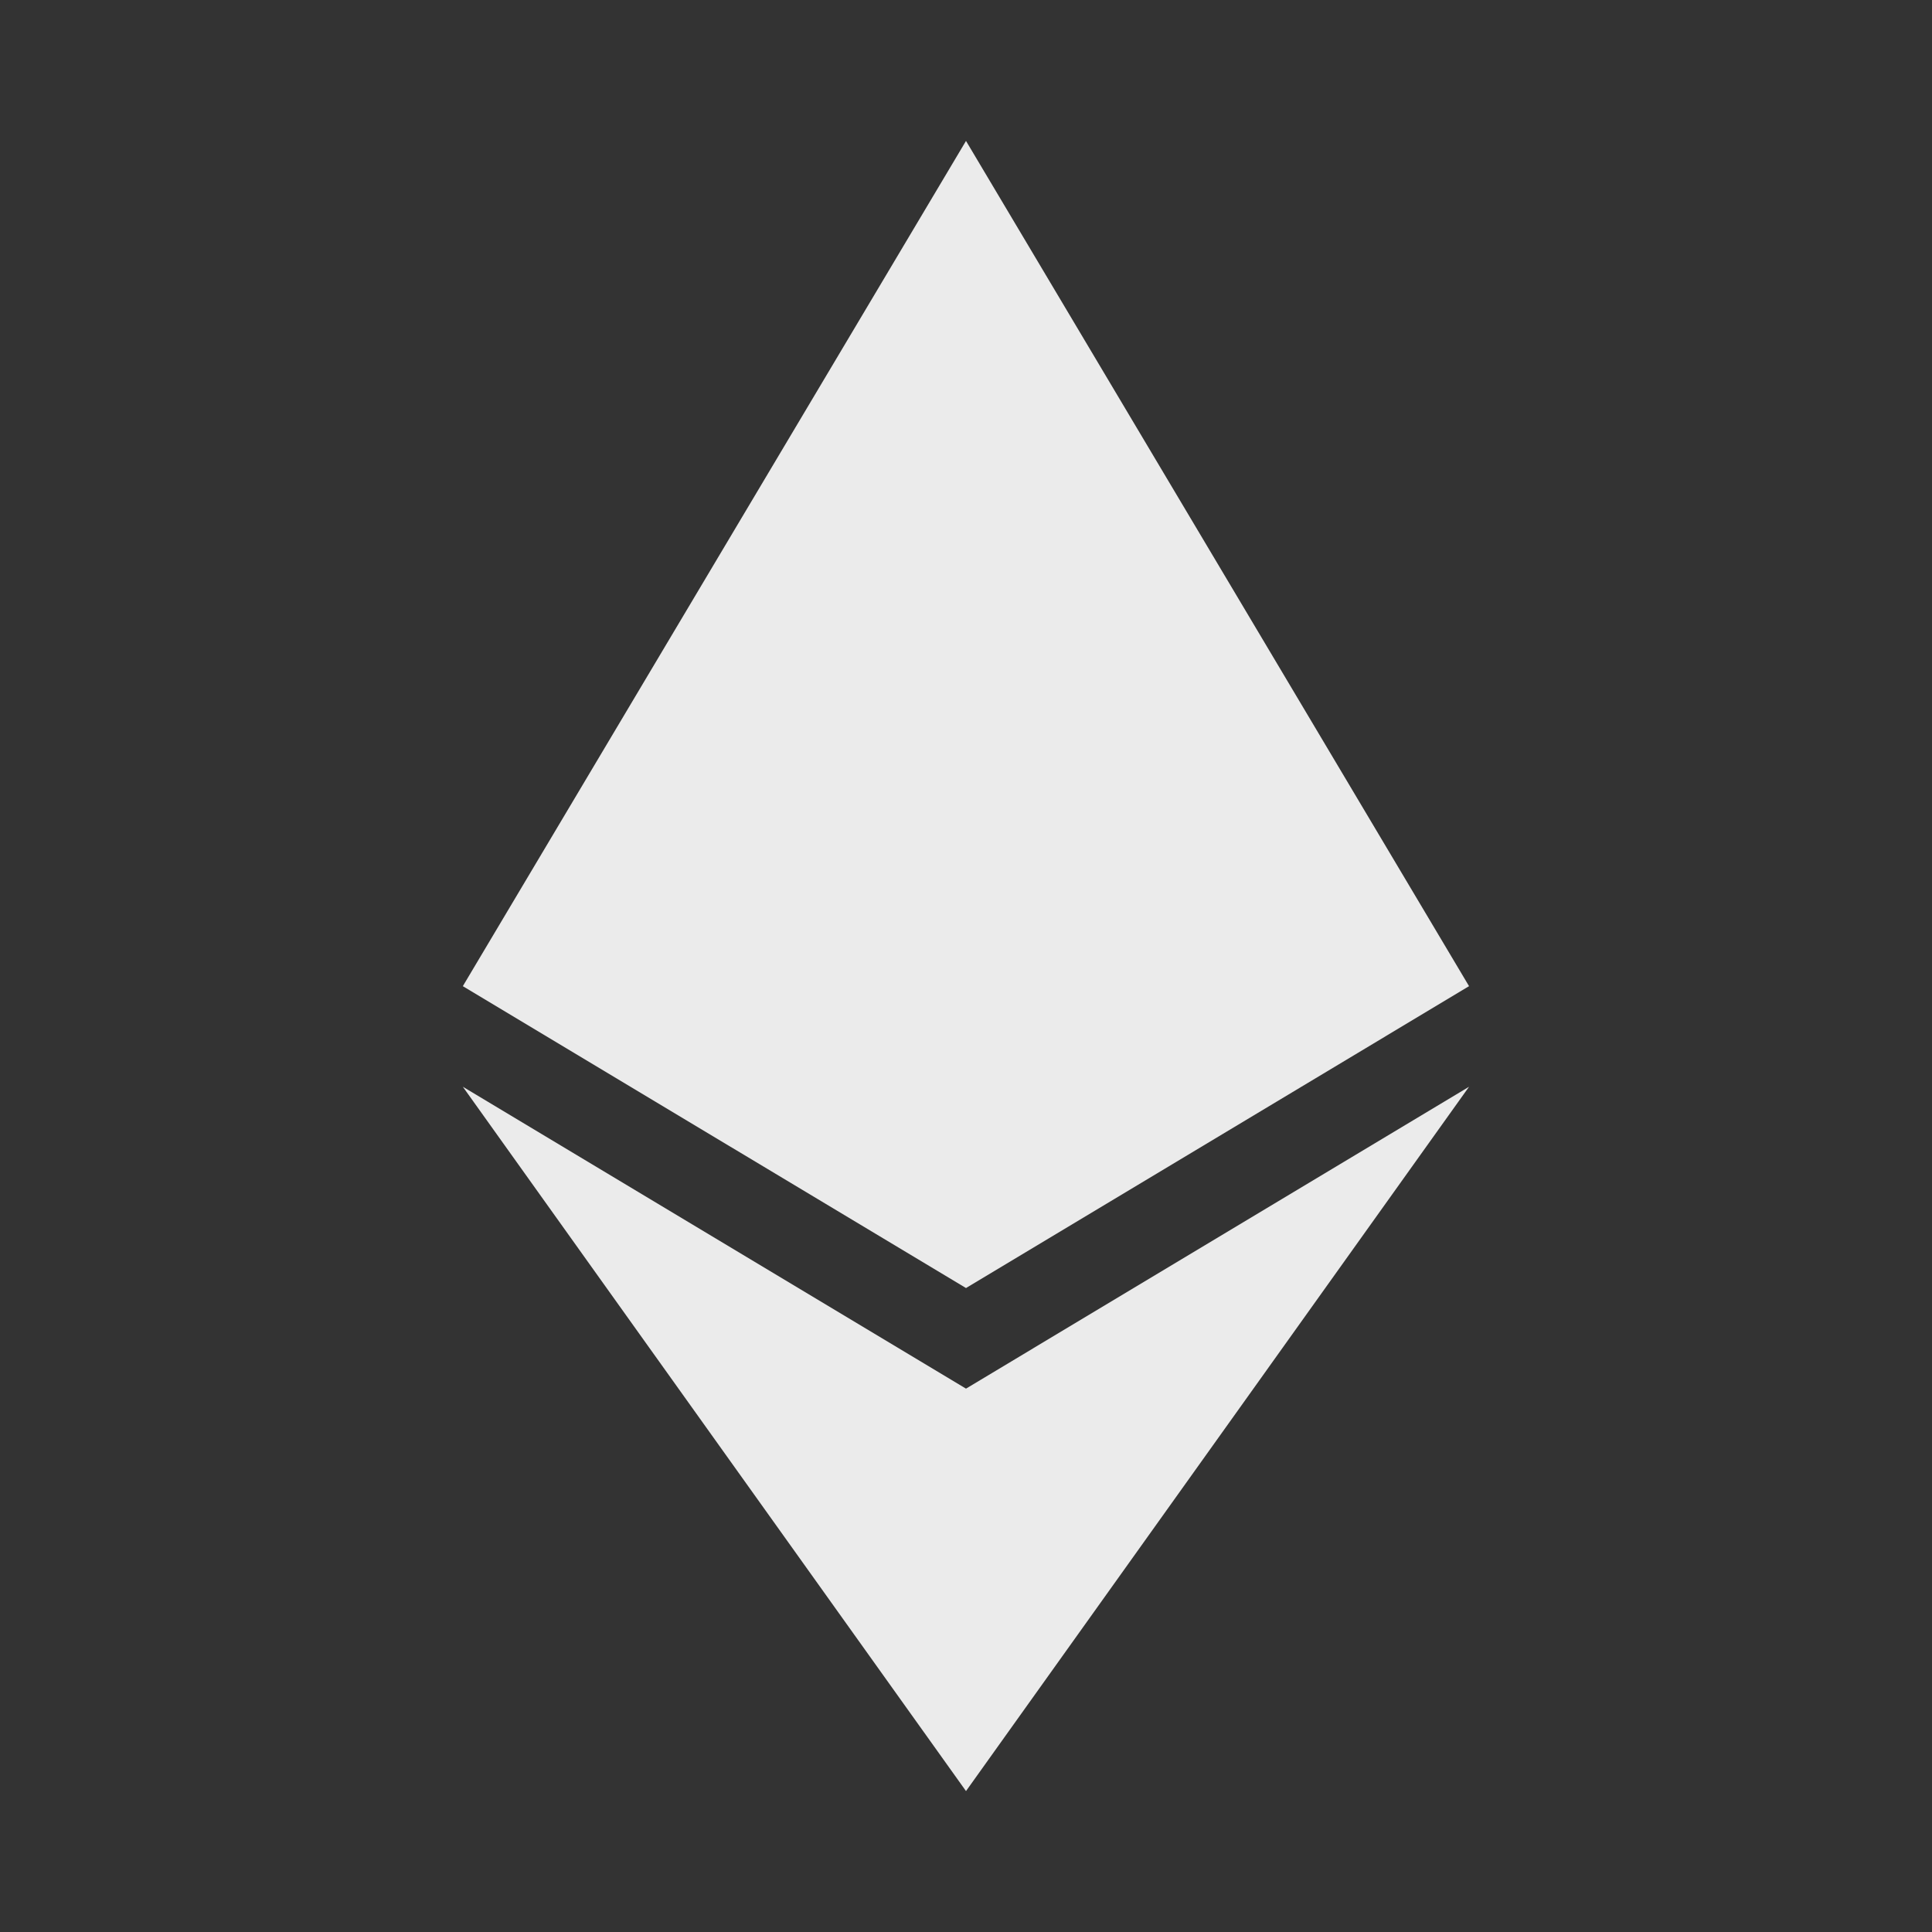 <svg width="16" height="16" viewBox="0 0 16 16" fill="none" xmlns="http://www.w3.org/2000/svg">
<rect x="0" y="0" width="16" height="16" fill="#333333" stroke="none"/>
<path d="M8 1.167L3.833 8.167L8 10.667L12.166 8.167L8 1.167ZM3.833 9L8 14.833L12.166 9L8 11.5L3.833 9Z" fill="white" fill-opacity="0.9"/>
</svg>

